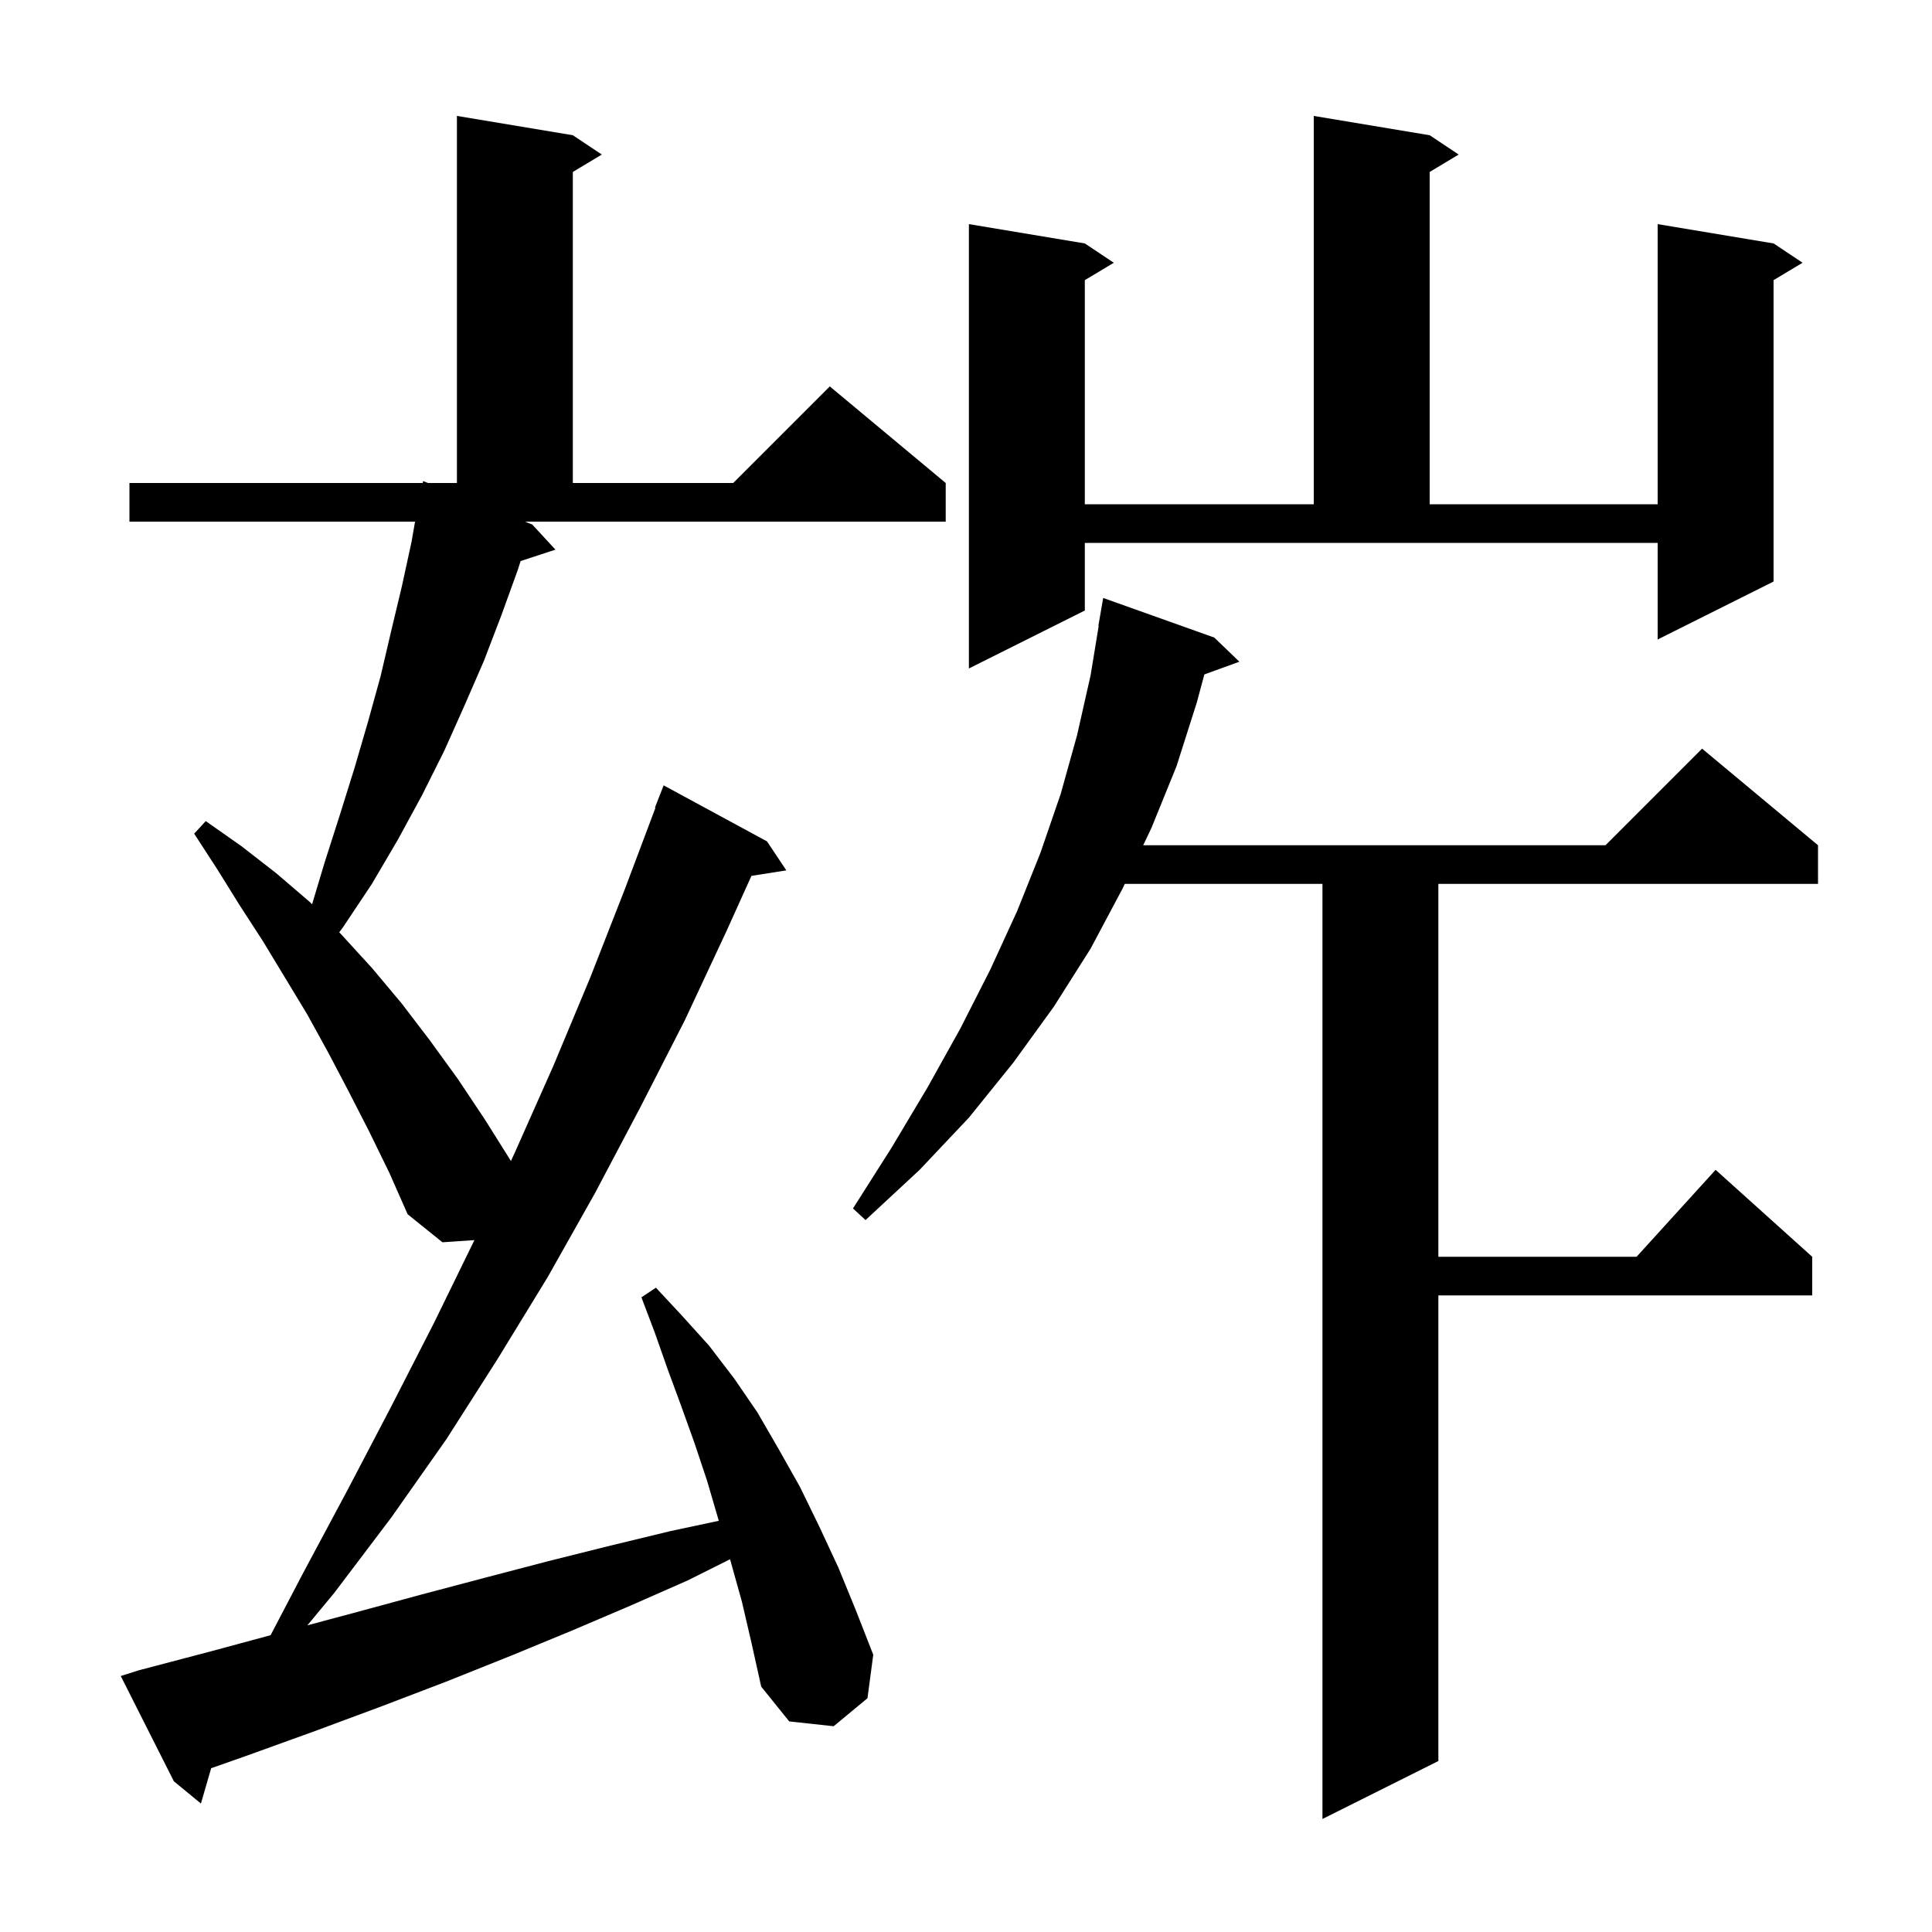 <svg xmlns="http://www.w3.org/2000/svg" xmlns:xlink="http://www.w3.org/1999/xlink" version="1.1" baseProfile="full" viewBox="0 0 200 200" width="200" height="200"><g fill="currentColor"><path d="M 125.7 66.0 L 128.3 68.5 L 124.674 69.818 L 123.9 72.7 L 121.8 79.3 L 119.2 85.7 L 118.343 87.5 L 166.2 87.5 L 176.2 77.5 L 188.2 87.5 L 188.2 91.5 L 148.9 91.5 L 148.9 130.1 L 169.418 130.1 L 177.6 121.1 L 187.6 130.1 L 187.6 134.1 L 148.9 134.1 L 148.9 182.3 L 136.9 188.3 L 136.9 91.5 L 116.438 91.5 L 116.2 92.0 L 112.9 98.2 L 109.1 104.2 L 104.9 110.0 L 100.3 115.7 L 95.2 121.1 L 89.6 126.3 L 88.3 125.1 L 92.3 118.8 L 96.0 112.6 L 99.4 106.5 L 102.5 100.4 L 105.3 94.3 L 107.7 88.3 L 109.8 82.2 L 111.5 76.1 L 112.9 69.9 L 113.735 64.804 L 113.7 64.8 L 114.2 61.9 Z M 55.1 54.3 L 57.5 56.9 L 53.894 58.08 L 53.6 59.0 L 51.9 63.7 L 50.1 68.4 L 48.1 73.0 L 46.0 77.7 L 43.7 82.3 L 41.2 86.9 L 38.5 91.5 L 35.5 96.0 L 35.117 96.511 L 35.3 96.7 L 38.5 100.2 L 41.6 103.9 L 44.5 107.7 L 47.4 111.7 L 50.2 115.9 L 52.892 120.187 L 53.3 119.3 L 57.3 110.3 L 61.1 101.2 L 64.7 92.0 L 67.855 83.617 L 67.8 83.6 L 68.7 81.3 L 79.4 87.1 L 81.4 90.1 L 77.788 90.67 L 75.2 96.4 L 70.9 105.6 L 66.3 114.6 L 61.6 123.5 L 56.7 132.2 L 51.5 140.7 L 46.2 149.0 L 40.5 157.1 L 34.6 164.9 L 31.821 168.252 L 36.5 167.0 L 43.5 165.1 L 50.3 163.3 L 56.8 161.6 L 63.2 160.0 L 69.4 158.5 L 74.409 157.432 L 73.2 153.3 L 71.9 149.4 L 70.5 145.5 L 69.1 141.7 L 67.8 138.0 L 66.4 134.3 L 67.9 133.3 L 70.6 136.2 L 73.4 139.3 L 76.0 142.7 L 78.4 146.2 L 80.6 150.0 L 82.8 153.9 L 84.8 158.0 L 86.8 162.3 L 88.6 166.7 L 90.4 171.3 L 89.8 175.8 L 86.3 178.7 L 81.7 178.2 L 78.8 174.6 L 77.8 170.1 L 76.8 165.8 L 75.6 161.5 L 75.574 161.413 L 71.2 163.6 L 65.3 166.2 L 59.2 168.8 L 52.9 171.4 L 46.4 174.0 L 39.6 176.6 L 32.6 179.2 L 25.4 181.8 L 21.86 183.044 L 20.8 186.7 L 18.0 184.4 L 12.5 173.5 L 14.4 172.9 L 22.0 170.9 L 28.012 169.275 L 31.4 162.8 L 36.0 154.2 L 40.5 145.6 L 44.9 137.0 L 49.112 128.379 L 45.8 128.6 L 42.2 125.7 L 40.3 121.4 L 38.2 117.1 L 36.1 113.0 L 34.0 109.0 L 31.8 105.0 L 27.2 97.4 L 24.8 93.7 L 22.5 90.0 L 20.1 86.3 L 21.3 85.0 L 25.0 87.6 L 28.6 90.4 L 32.1 93.4 L 32.306 93.613 L 33.6 89.3 L 35.2 84.3 L 36.7 79.5 L 38.1 74.7 L 39.4 70.0 L 40.5 65.3 L 41.6 60.7 L 42.6 56.1 L 42.965 54.0 L 13.4 54.0 L 13.4 50.0 L 43.756 50.0 L 43.8 49.8 L 44.302 50.0 L 47.3 50.0 L 47.3 12.0 L 59.3 14.0 L 62.3 16.0 L 59.3 17.8 L 59.3 50.0 L 75.9 50.0 L 85.9 40.0 L 97.9 50.0 L 97.9 54.0 L 54.347 54.0 Z M 112.3 63.2 L 100.3 69.2 L 100.3 23.2 L 112.3 25.2 L 115.3 27.2 L 112.3 29.0 L 112.3 52.2 L 136.0 52.2 L 136.0 12.0 L 148.0 14.0 L 151.0 16.0 L 148.0 17.8 L 148.0 52.2 L 171.6 52.2 L 171.6 23.2 L 183.6 25.2 L 186.6 27.2 L 183.6 29.0 L 183.6 60.2 L 171.6 66.2 L 171.6 56.2 L 112.3 56.2 Z "/></g></svg>